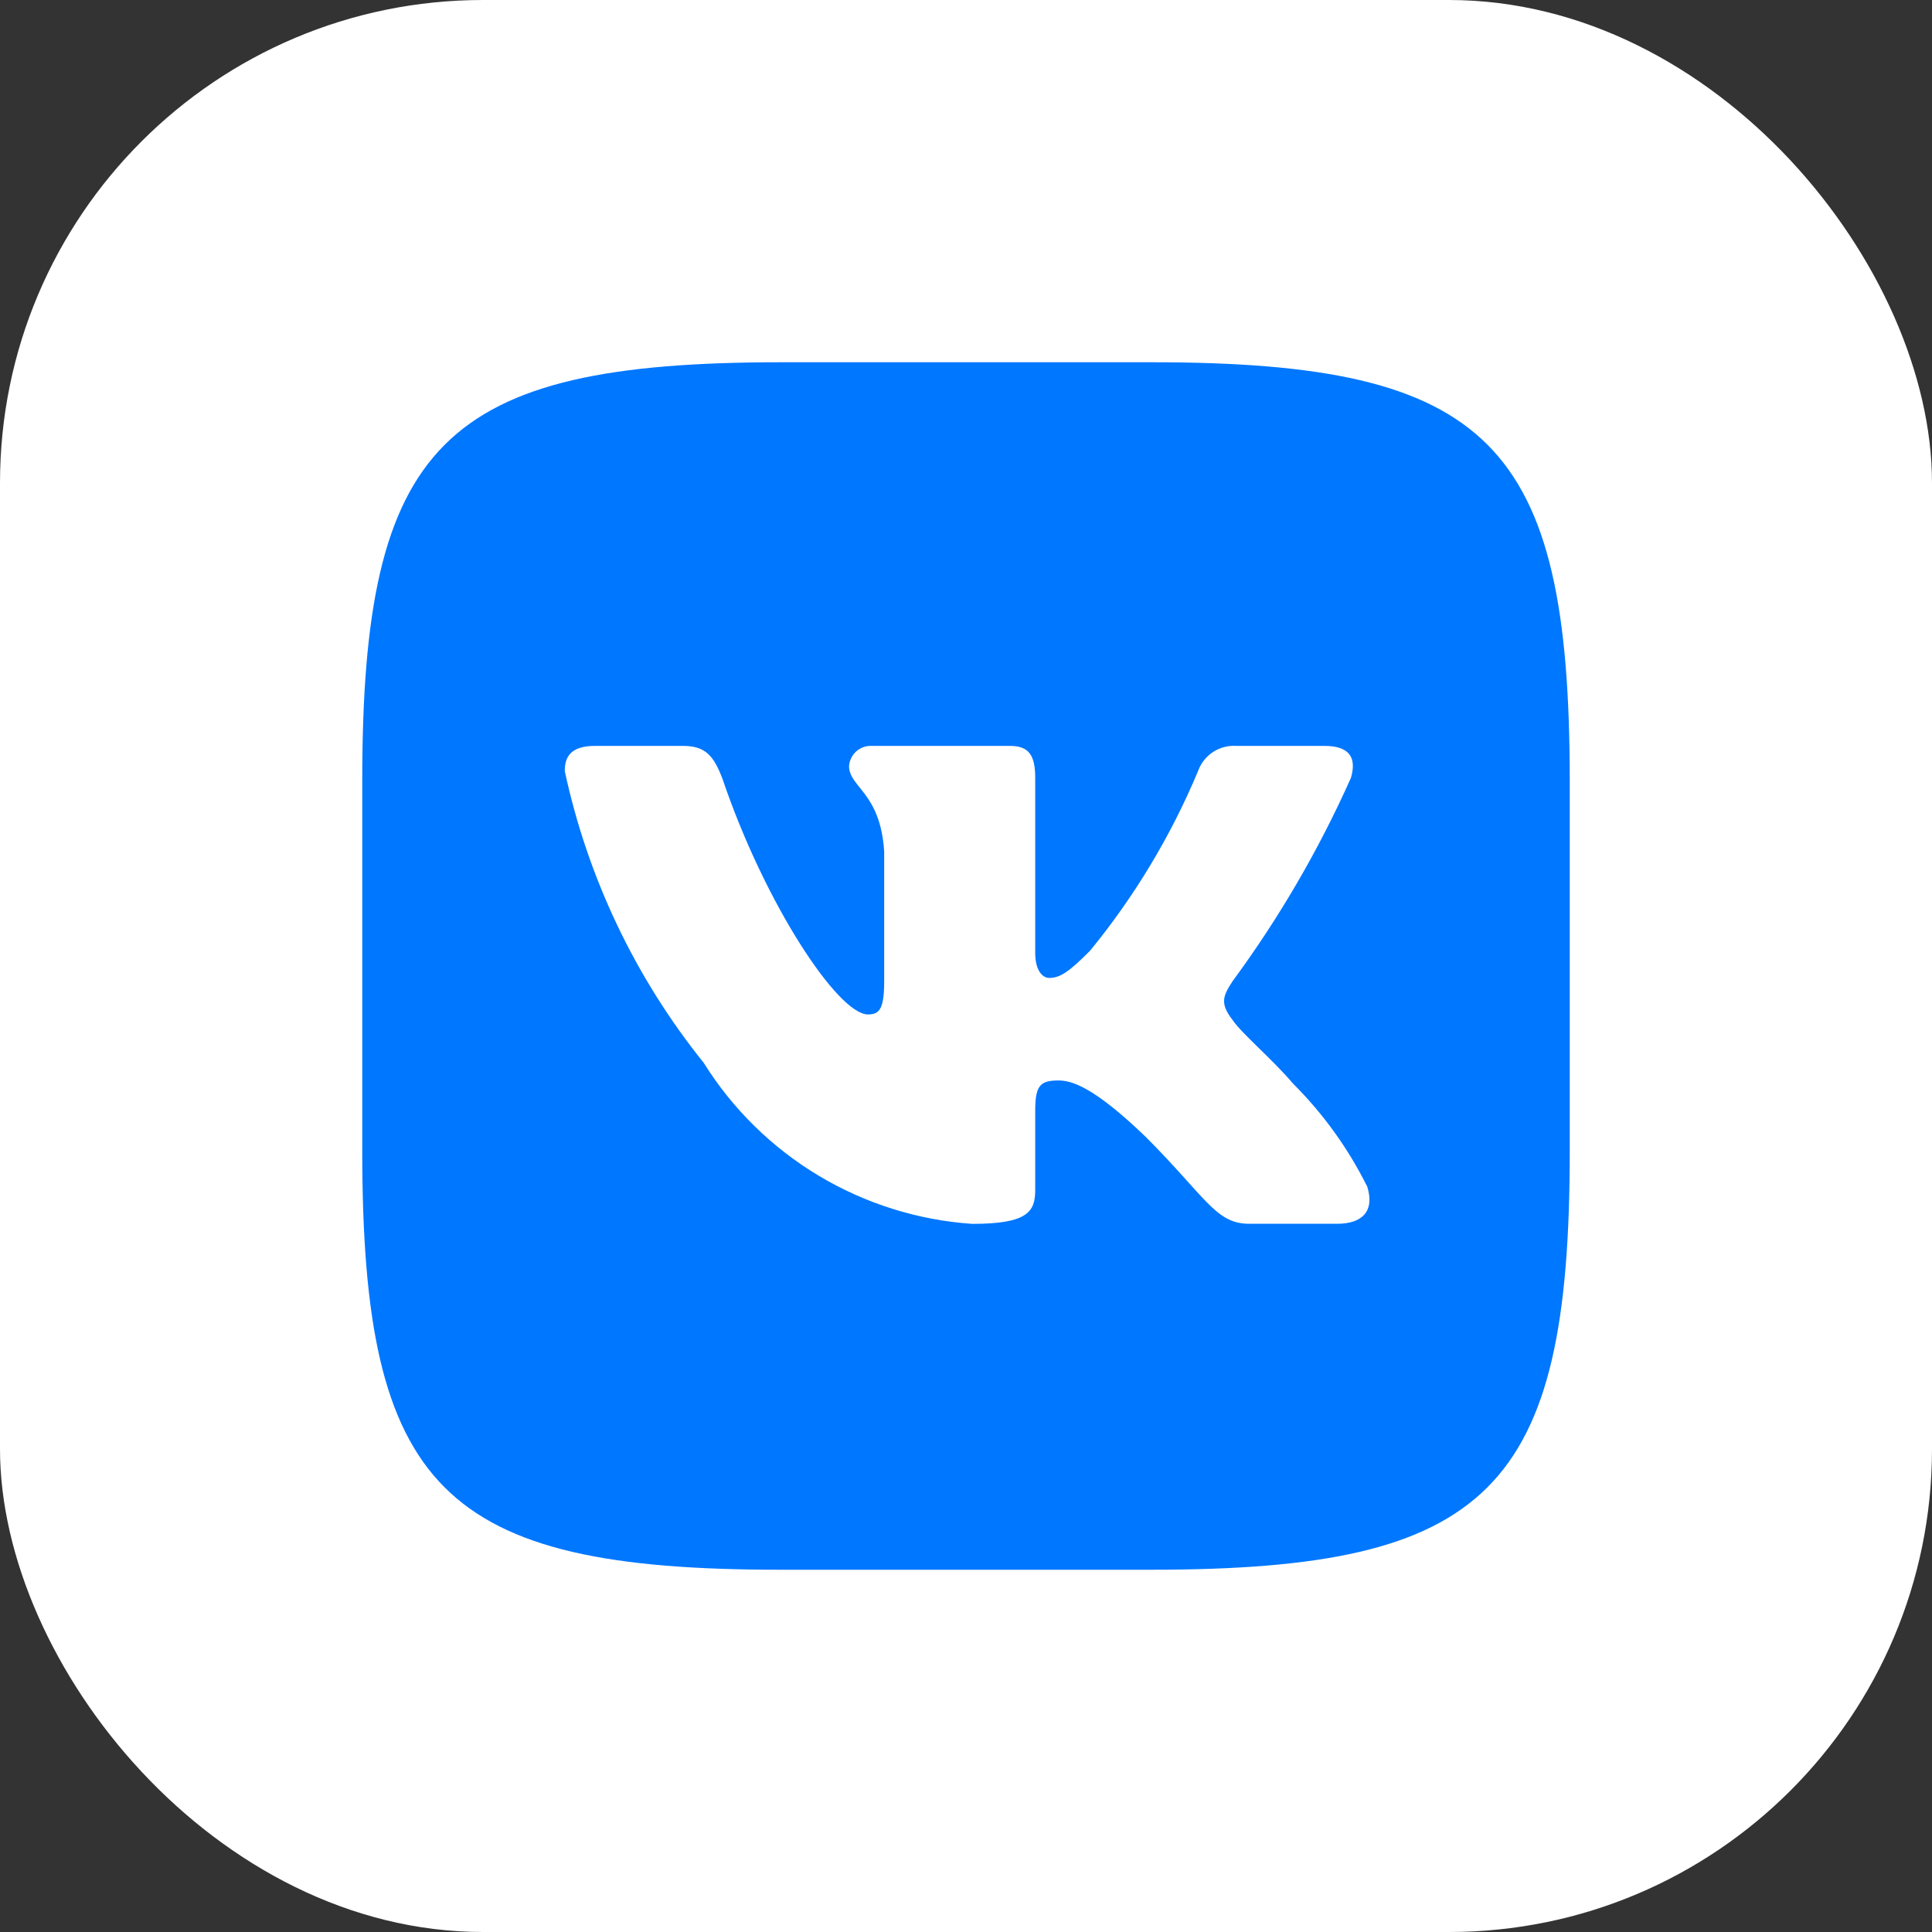 <?xml version="1.0" encoding="UTF-8"?> <svg xmlns="http://www.w3.org/2000/svg" width="40" height="40" viewBox="0 0 40 40" fill="none"><rect x="0" y="0" width="40" height="40" fill="#333333" stroke="none"/><rect width="40" height="40" rx="10" fill="white"></rect><path d="M23.841 7.5H16.172C9.165 7.5 7.5 9.166 7.5 16.159V23.829C7.5 30.834 9.154 32.5 16.159 32.5H23.829C30.834 32.5 32.5 30.846 32.5 23.841V16.172C32.5 9.165 30.846 7.5 23.841 7.5ZM27.683 25.337H25.859C25.169 25.337 24.961 24.779 23.724 23.541C22.644 22.5 22.188 22.37 21.914 22.37C21.536 22.37 21.433 22.474 21.433 22.995V24.635C21.433 25.079 21.289 25.339 20.13 25.339C19.006 25.262 17.915 24.92 16.949 24.341C15.982 23.761 15.167 22.961 14.57 22.005C13.153 20.243 12.168 18.174 11.693 15.964C11.693 15.69 11.796 15.443 12.318 15.443H14.141C14.61 15.443 14.779 15.651 14.961 16.133C15.846 18.738 17.356 21.003 17.969 21.003C18.204 21.003 18.306 20.899 18.306 20.312V17.63C18.229 16.406 17.579 16.302 17.579 15.86C17.587 15.743 17.641 15.634 17.728 15.556C17.815 15.479 17.929 15.438 18.046 15.443H20.911C21.302 15.443 21.433 15.637 21.433 16.106V19.726C21.433 20.117 21.601 20.247 21.719 20.247C21.954 20.247 22.135 20.117 22.565 19.688C23.489 18.561 24.243 17.306 24.805 15.963C24.863 15.801 24.971 15.663 25.115 15.569C25.258 15.476 25.428 15.431 25.599 15.443H27.422C27.969 15.443 28.085 15.716 27.969 16.106C27.306 17.592 26.485 19.002 25.521 20.312C25.325 20.613 25.246 20.769 25.521 21.12C25.703 21.394 26.341 21.927 26.771 22.435C27.396 23.058 27.915 23.78 28.308 24.57C28.464 25.078 28.203 25.337 27.683 25.337Z" fill="#0077FF"></path></svg> 
